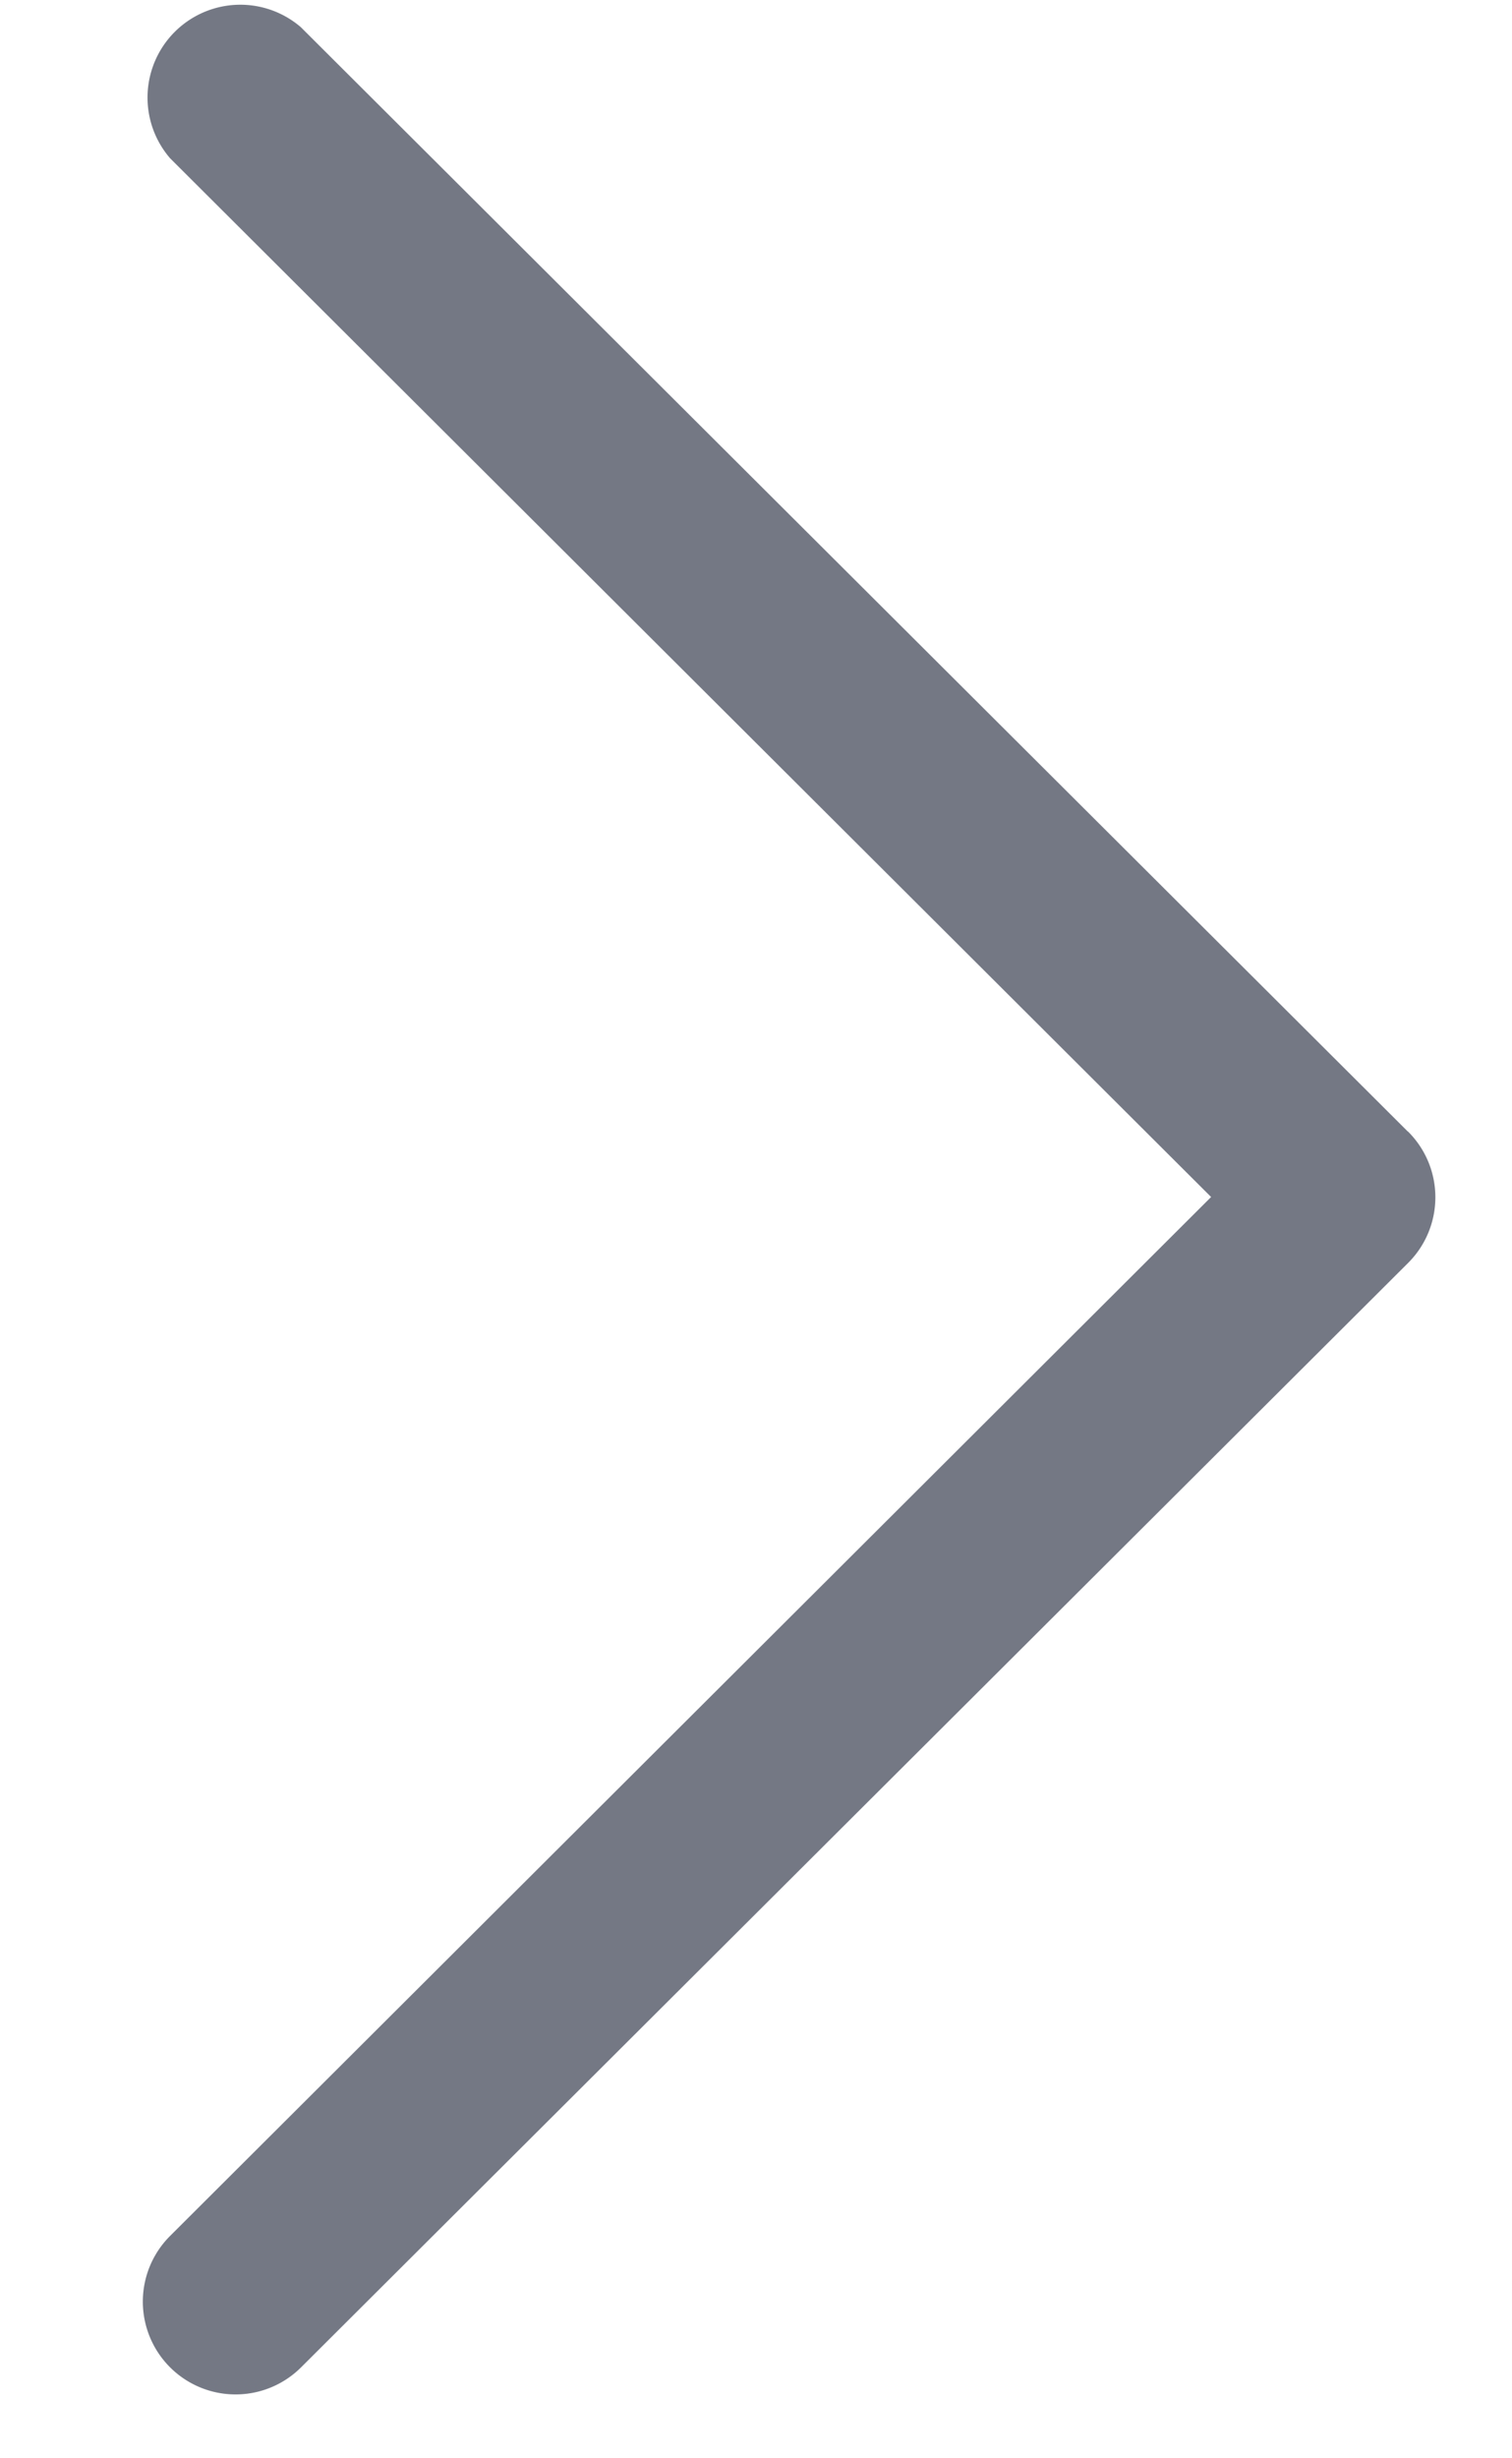 <svg xmlns="http://www.w3.org/2000/svg" width="8" height="13" viewBox="0 0 8 13"><g><g><path fill="#747884" d="M7.449 5.984L1.592.144A.491.491 0 0 0 .9.837l5.508 5.493L.9 11.824a.49.49 0 1 0 .693.695l5.857-5.84a.49.49 0 0 0 0-.695z"/></g></g></svg>
